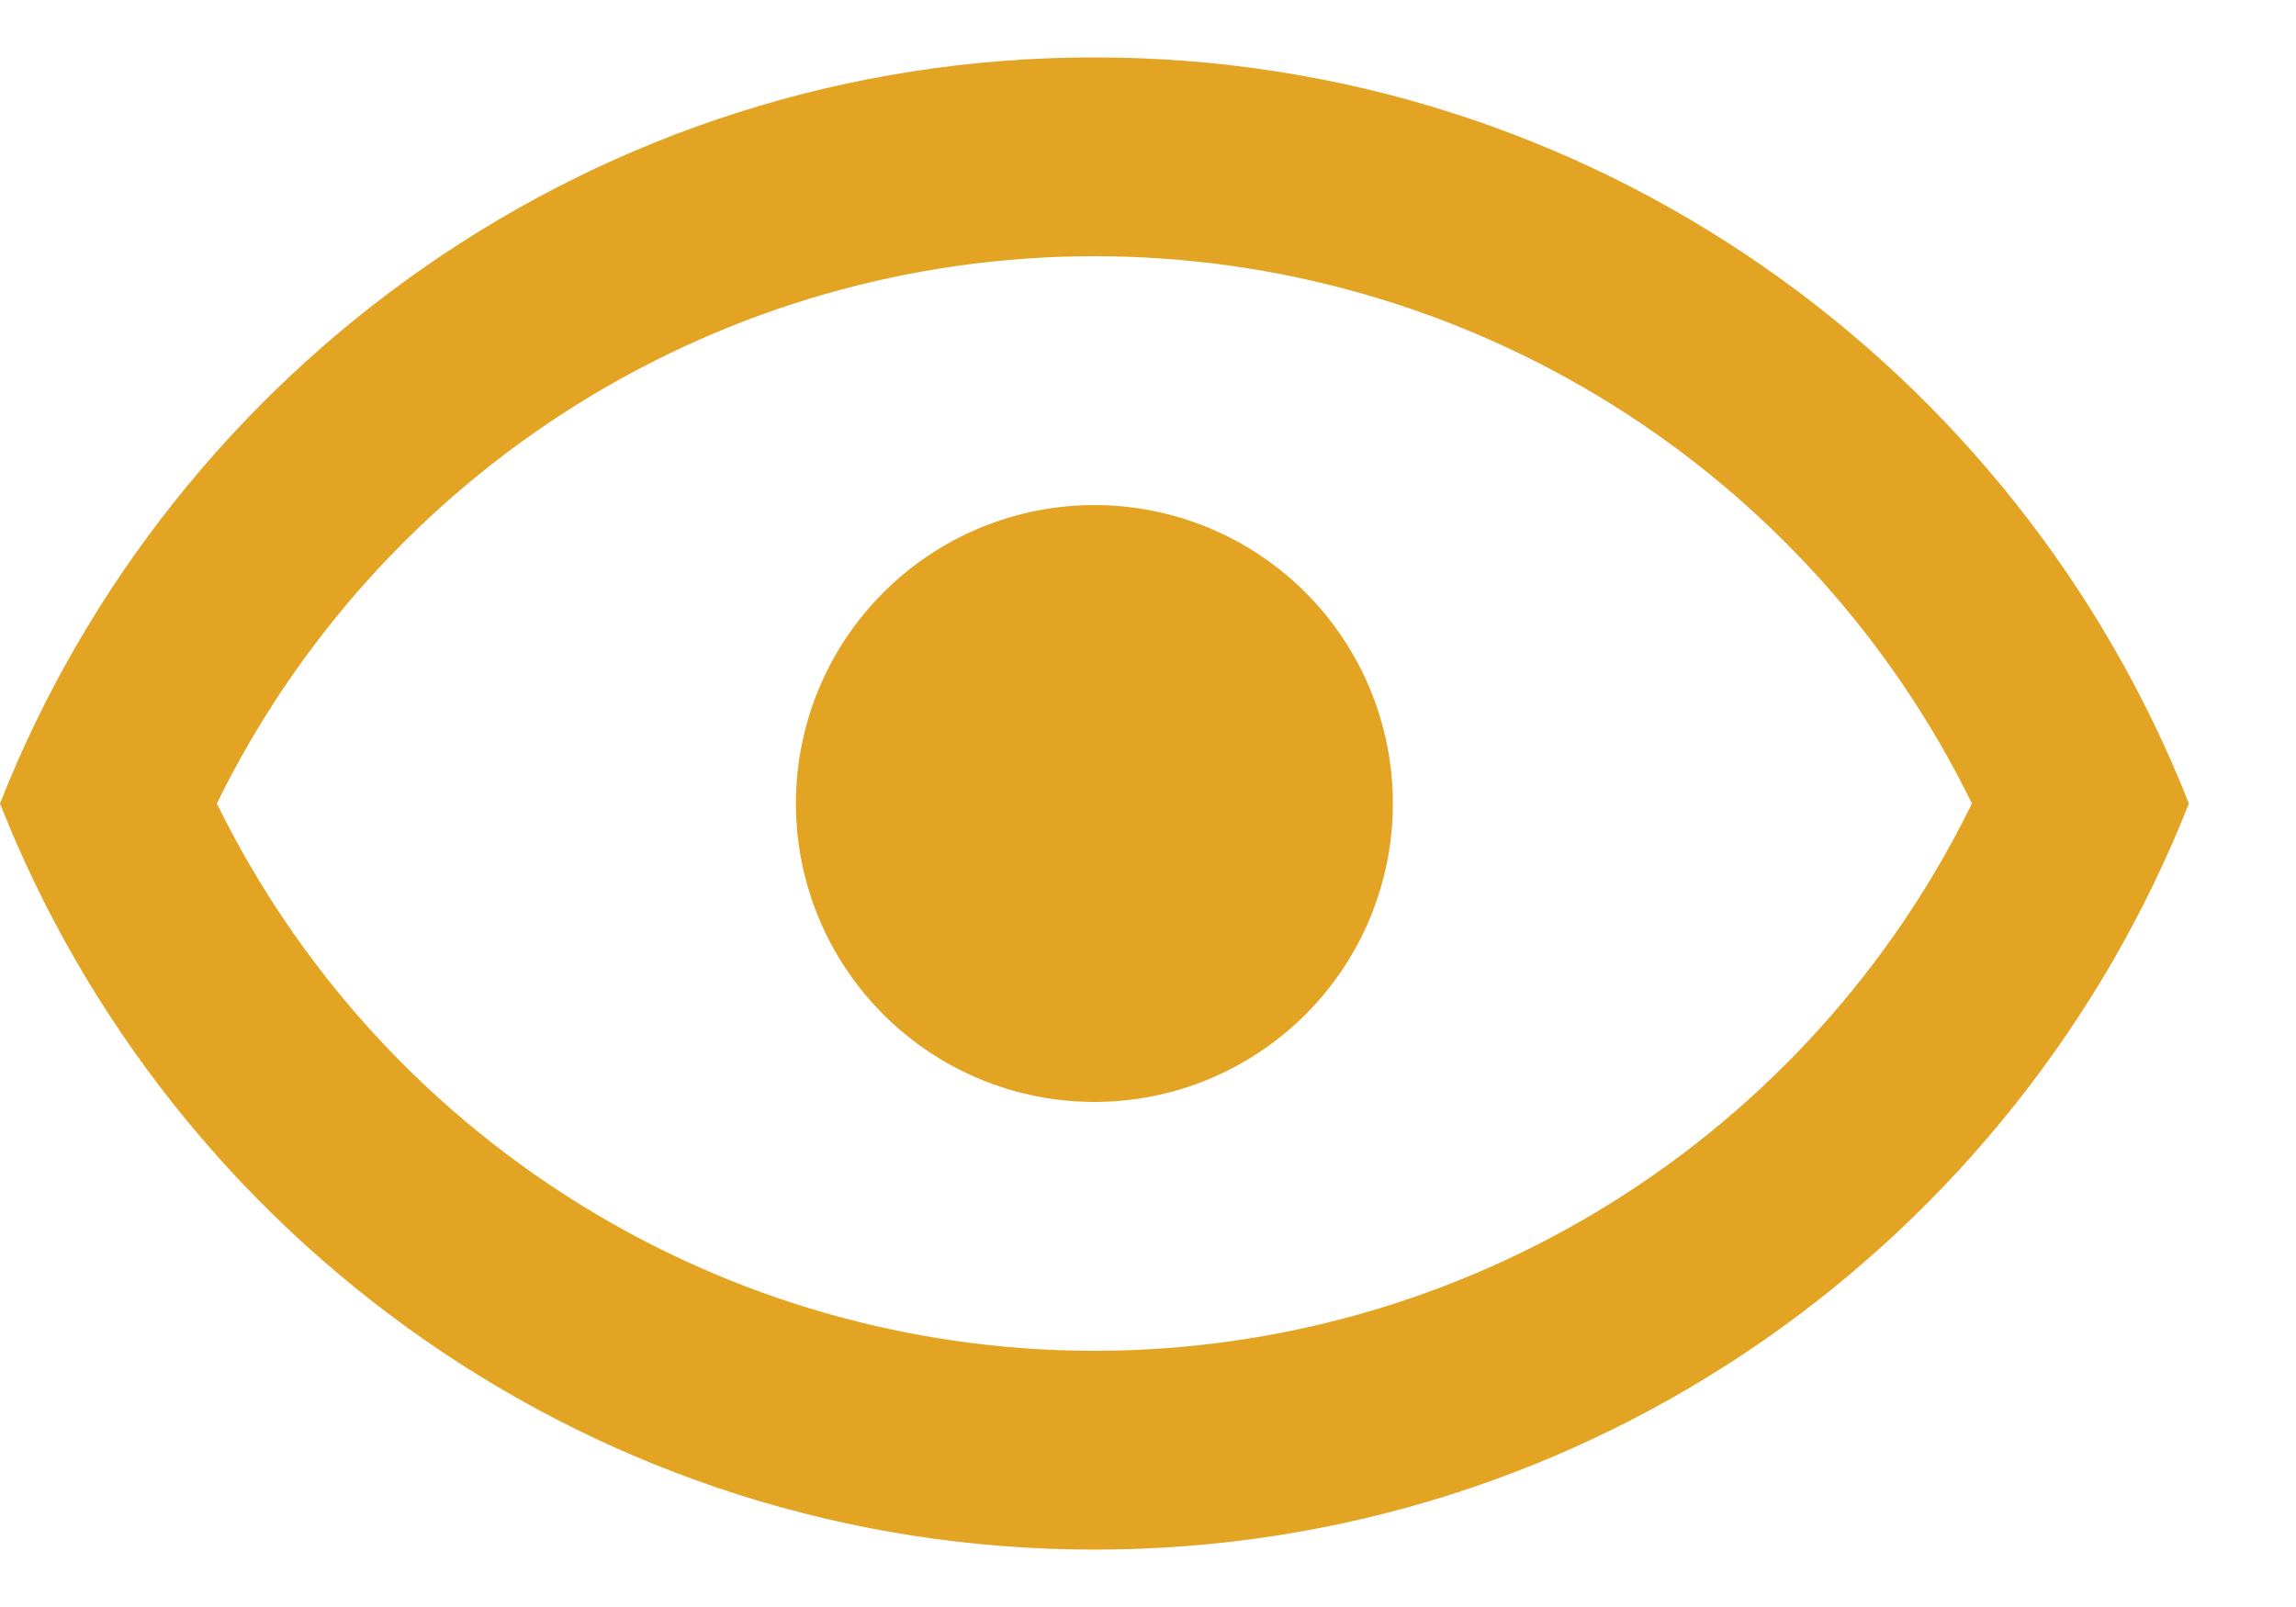 <svg width="20" height="14" viewBox="0 0 20 14" fill="none" xmlns="http://www.w3.org/2000/svg">
    <path d="M9.533 4.4C10.223 4.4 10.884 4.674 11.372 5.162C11.859 5.649 12.133 6.31 12.133 7C12.133 7.69 11.859 8.351 11.372 8.838C10.884 9.326 10.223 9.6 9.533 9.6C8.844 9.6 8.182 9.326 7.695 8.838C7.207 8.351 6.933 7.69 6.933 7C6.933 6.31 7.207 5.649 7.695 5.162C8.182 4.674 8.844 4.4 9.533 4.4ZM9.533 0.5C13.867 0.5 17.567 3.195 19.067 7C17.567 10.805 13.867 13.5 9.533 13.5C5.2 13.5 1.499 10.805 0 7C1.499 3.195 5.2 0.5 9.533 0.5ZM1.889 7C2.59 8.43 3.678 9.635 5.029 10.478C6.38 11.321 7.941 11.768 9.533 11.768C11.126 11.768 12.687 11.321 14.038 10.478C15.389 9.635 16.477 8.43 17.177 7C16.477 5.57 15.389 4.365 14.038 3.522C12.687 2.679 11.126 2.232 9.533 2.232C7.941 2.232 6.38 2.679 5.029 3.522C3.678 4.365 2.59 5.57 1.889 7Z" fill="#E3A424"/>
</svg>